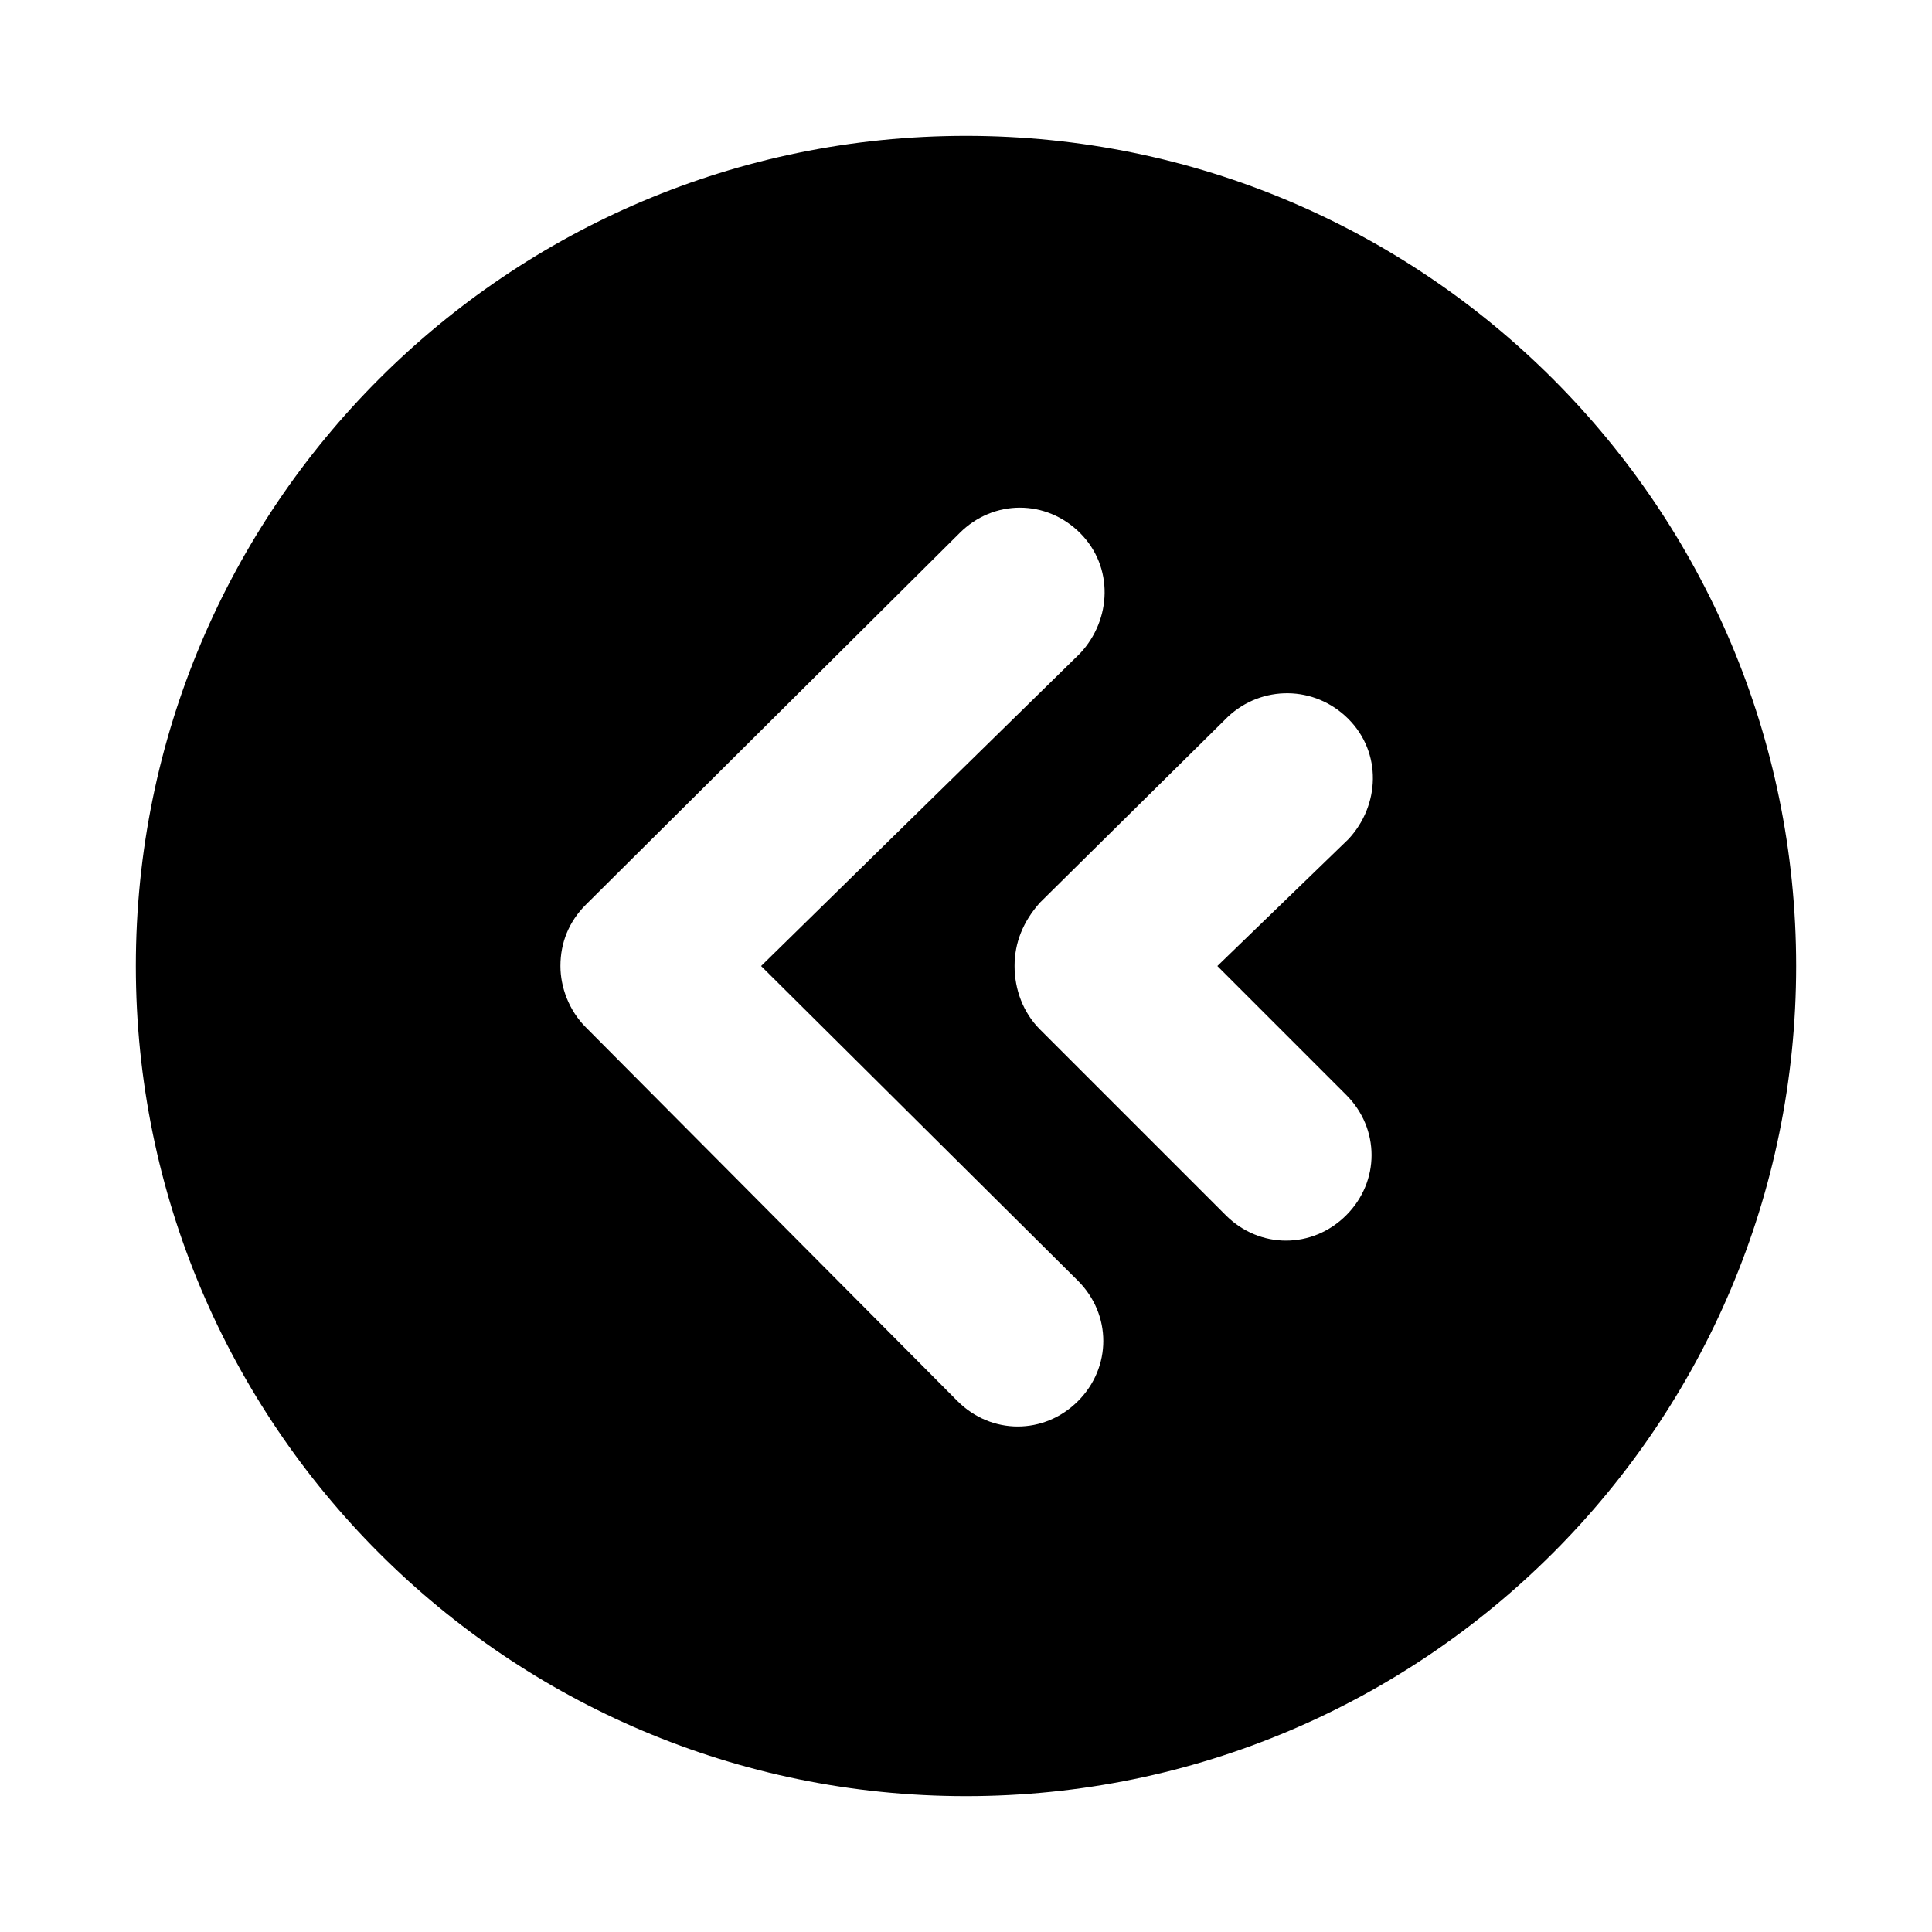 <?xml version="1.0" encoding="UTF-8"?>
<!-- Uploaded to: SVG Repo, www.svgrepo.com, Generator: SVG Repo Mixer Tools -->
<svg fill="#000000" width="800px" height="800px" version="1.1" viewBox="144 144 512 512" xmlns="http://www.w3.org/2000/svg">
 <path d="m400 620c121.47 0 220-98.523 220-220 0-121.48-98.523-220-220-220-121.48 0-220 98.523-220 220 0 121.47 98.523 220 220 220zm101.32-285.49c8.957 8.957 8.398 22.953 0 31.906l-34.707 33.59 34.148 34.148c8.957 8.957 8.957 22.953 0 31.906-8.957 8.957-22.953 8.957-31.906 0l-49.266-49.262c-4.477-4.477-6.719-10.637-6.719-16.793s2.238-11.754 6.719-16.793l49.82-49.262c8.957-8.398 22.953-8.398 31.91 0.559zm-202.08 49.262 99.082-98.523c8.957-8.957 22.953-8.957 31.906 0 8.957 8.957 8.398 22.953 0 31.906l-84.527 82.852 83.969 83.41c8.957 8.957 8.957 22.953 0 31.906-8.957 8.957-22.953 8.957-31.906 0l-98.523-99.086c-4.477-4.477-6.719-10.637-6.719-16.234 0-6.156 2.238-11.754 6.719-16.23z"/>
</svg>
